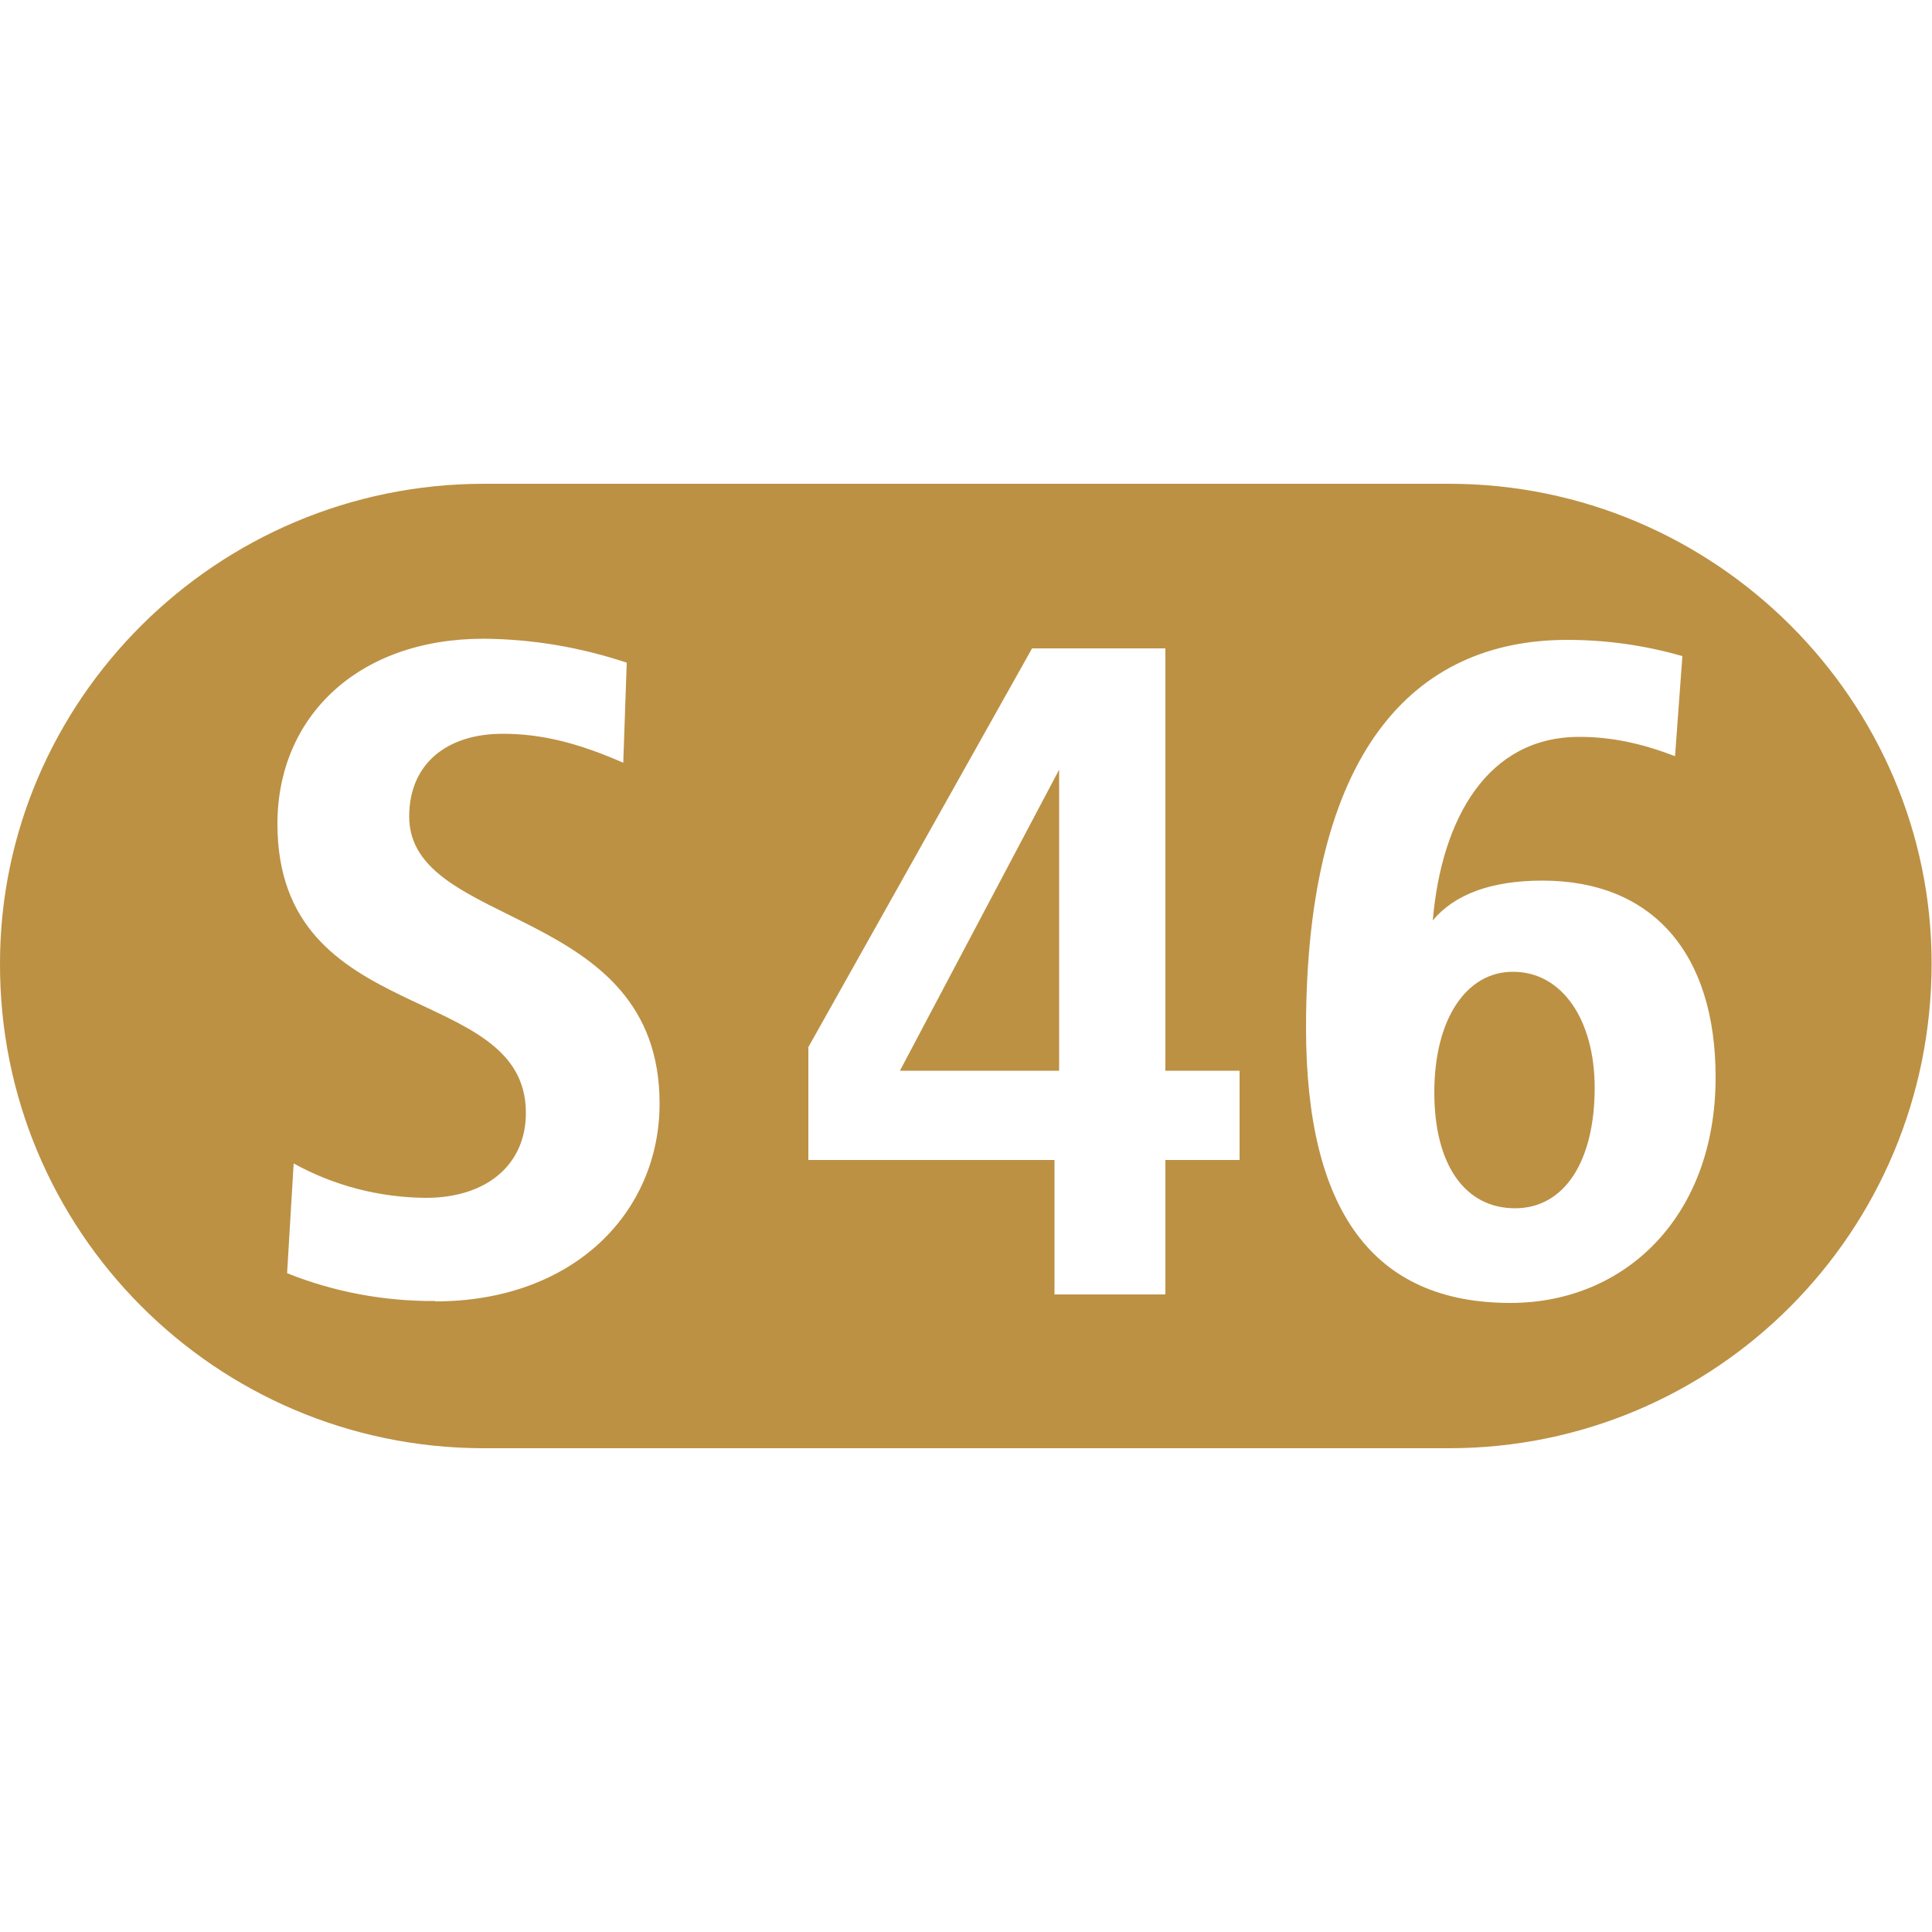 <?xml version="1.0" encoding="UTF-8"?><svg id="Ebene_1" xmlns="http://www.w3.org/2000/svg" viewBox="0 0 50 50"><defs><style>.cls-1{fill:#bc9144;}</style></defs><path class="cls-1" d="M39.15,25.15c-1.2,0-2.03,1.22-2.03,3.12s.81,3,2.09,3,2.06-1.22,2.06-3.12c0-1.75-.84-3-2.11-3Z"/><polygon class="cls-1" points="27.41 27.71 27.41 19.92 23.29 27.71 27.41 27.71"/><path class="cls-1" d="M37.5,12.52H12.53C5.6,12.52,0,18.14,0,24.93c-.02,6.91,5.56,12.52,12.47,12.55,.02,0,.03,0,.05,0h24.98c6.9,0,12.49-5.59,12.49-12.55,0-6.79-5.59-12.41-12.49-12.41ZM11.27,33.67c-1.31,.01-2.62-.23-3.84-.72l.17-2.84c1.05,.58,2.22,.88,3.42,.89,1.58,0,2.59-.86,2.59-2.2,0-3.42-6.43-2.17-6.43-7.48,0-2.75,2.06-4.79,5.34-4.79,1.26,.01,2.5,.22,3.7,.62l-.09,2.59c-1.14-.5-2.09-.75-3.12-.75-1.45,0-2.42,.78-2.42,2.14,0,2.95,6.48,2.25,6.48,7.43,0,2.81-2.22,5.12-5.81,5.12h0Zm20.81-3.65h-1.92v3.48h-2.87v-3.48h-6.37v-2.92l5.79-10.32h3.45v10.93h1.92v2.31Zm7.01,3.7c-3.56,0-5.29-2.39-5.29-7.12,0-7.14,2.78-10.04,6.76-10.04,1.01,0,2.01,.14,2.98,.42l-.19,2.59c-.86-.33-1.64-.5-2.48-.5-2.36,0-3.56,2.09-3.79,4.75,.56-.67,1.5-1.03,2.84-1.03,2.81,0,4.48,1.84,4.48,5.09,0,3.59-2.33,5.84-5.31,5.84h0Z"/></svg>